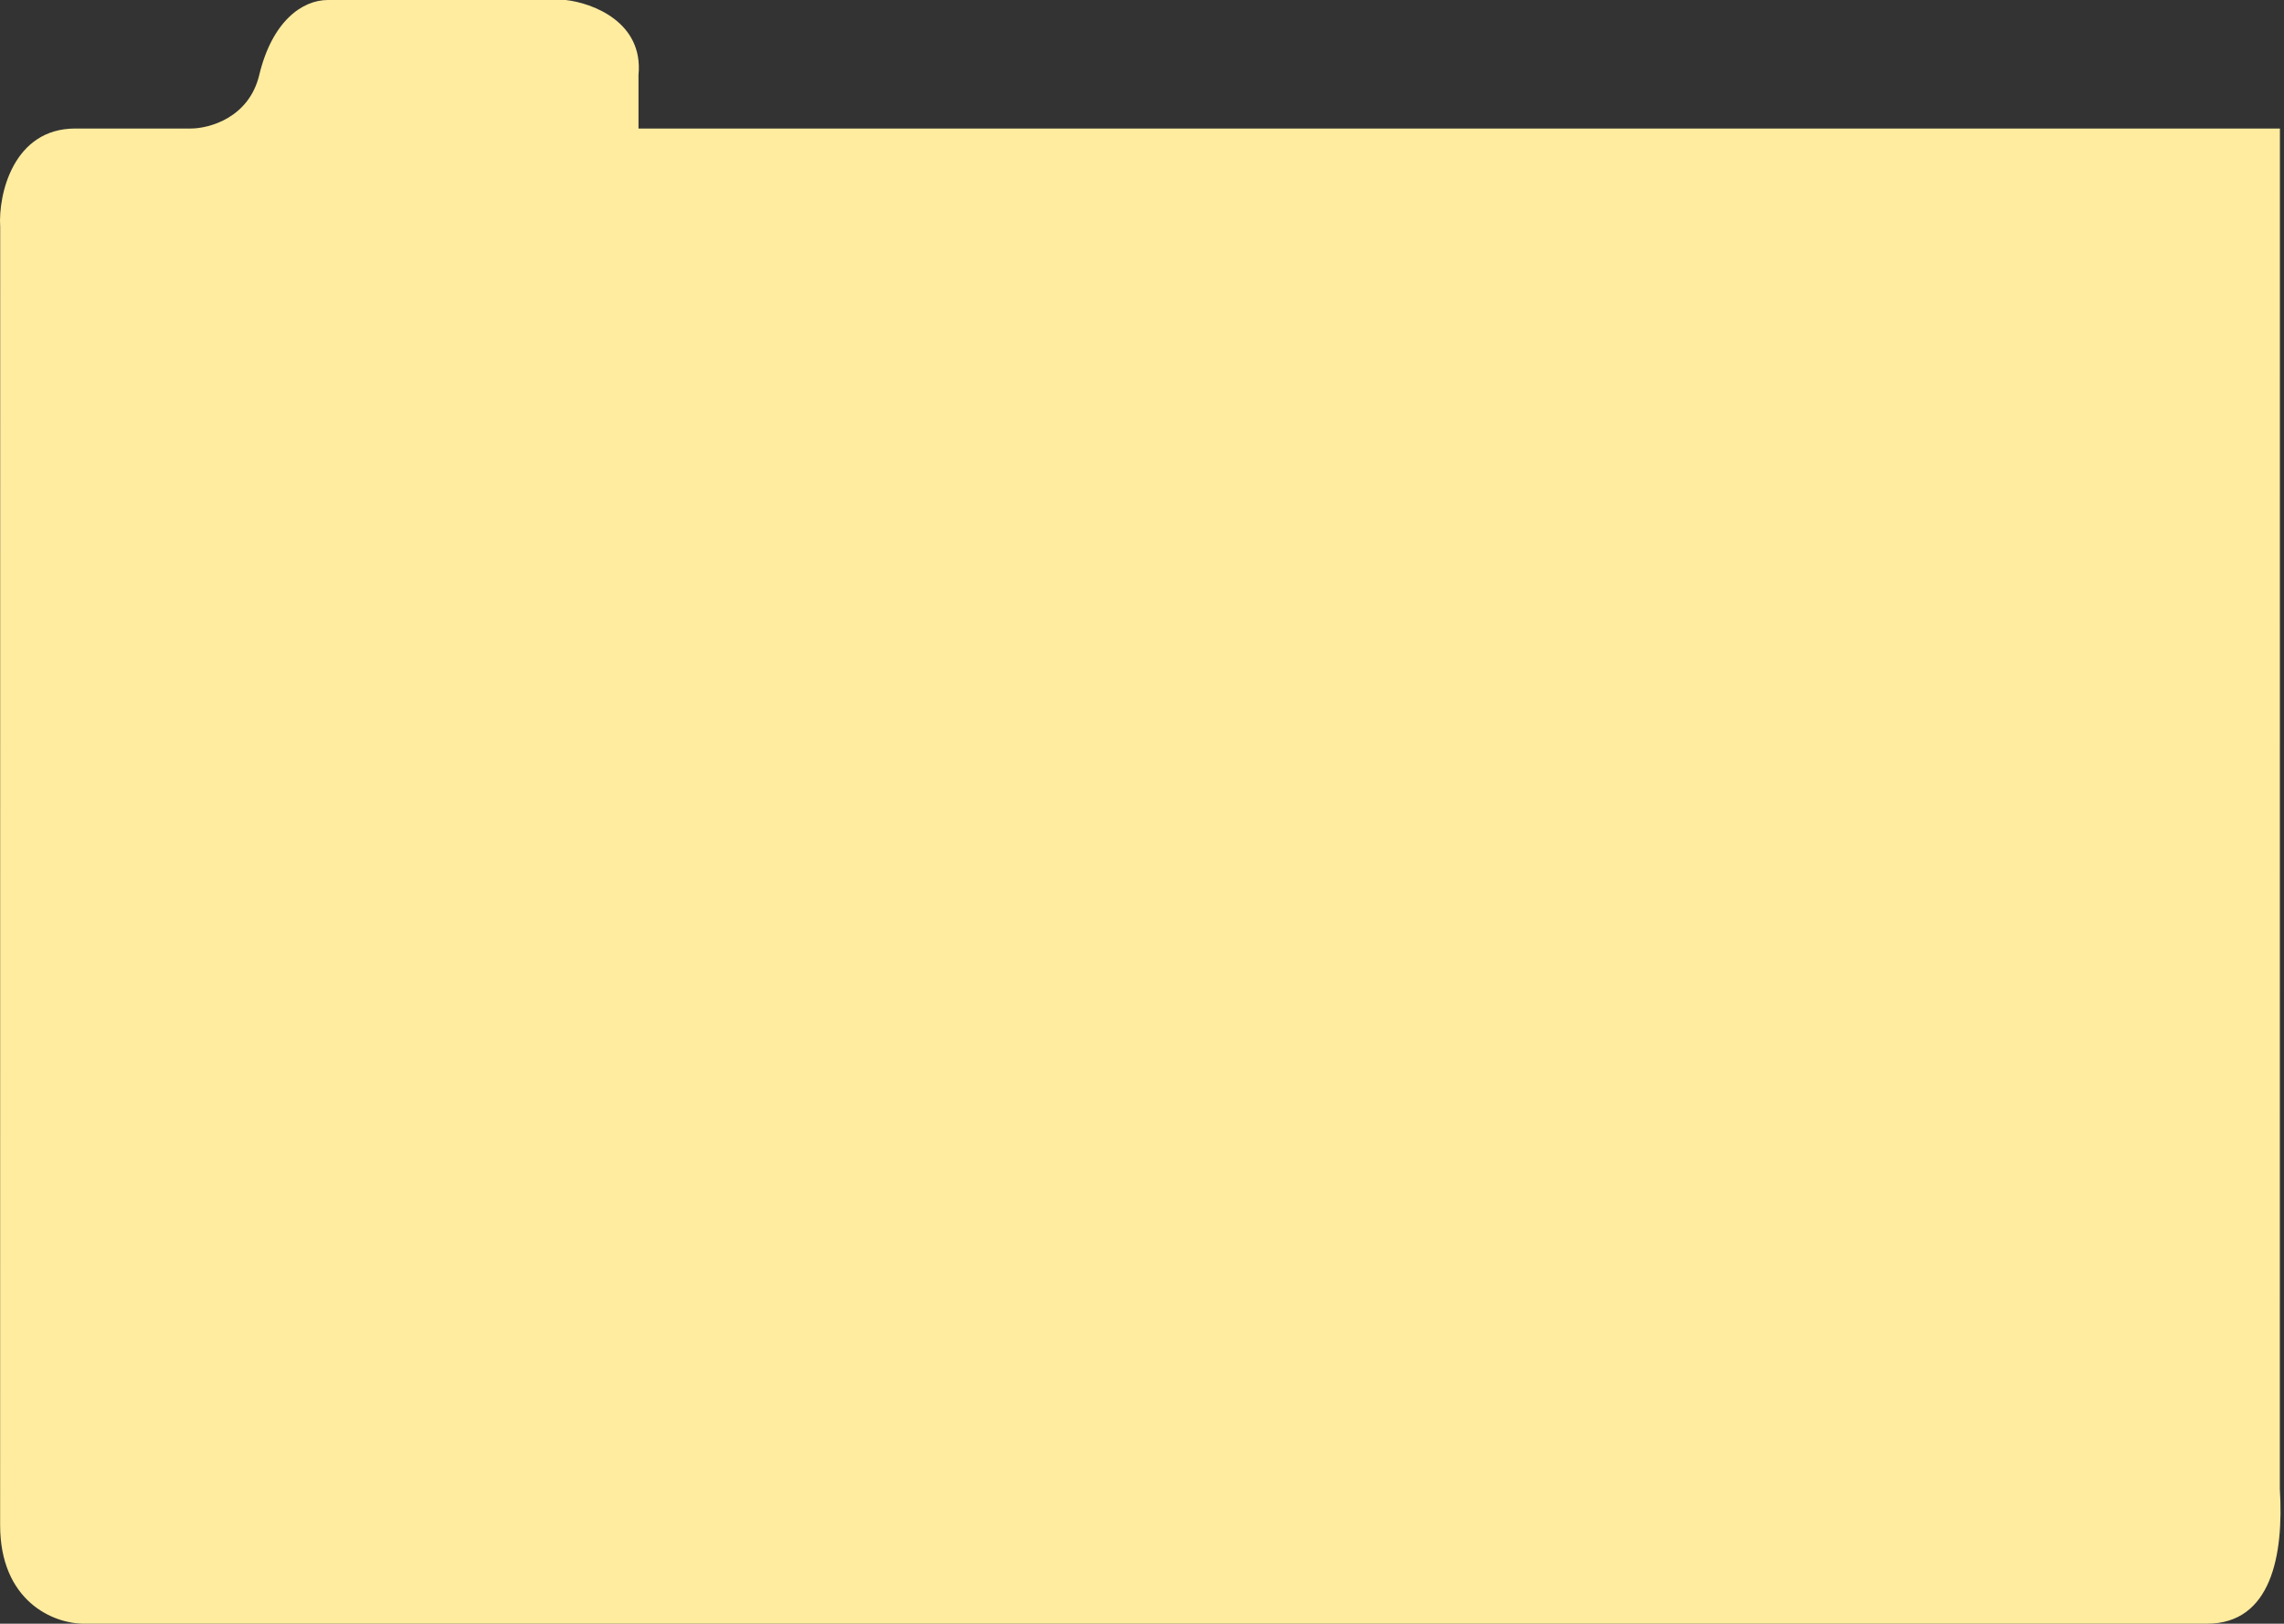 <?xml version="1.0" encoding="UTF-8"?> <svg xmlns="http://www.w3.org/2000/svg" width="533" height="379" viewBox="0 0 533 379" fill="none"><rect x="0" y="0" width="533" height="379" fill="#333333" stroke="none"/><path d="M0.046 53L0.029 356C0.029 373.5 12.193 379.167 20.026 379H515.026C530.029 379 532.984 363 532.029 347.5L532.047 30H149.001V17.5C150.201 5.1 138.167 0.667 132.001 0H76.501C70.501 0 63.5 5 60.5 17.5C58.1 27.5 48.833 30 44.5 30H17.544C3.144 30 -0.454 45.333 0.046 53Z" fill="#FFEC9F"></path></svg> 